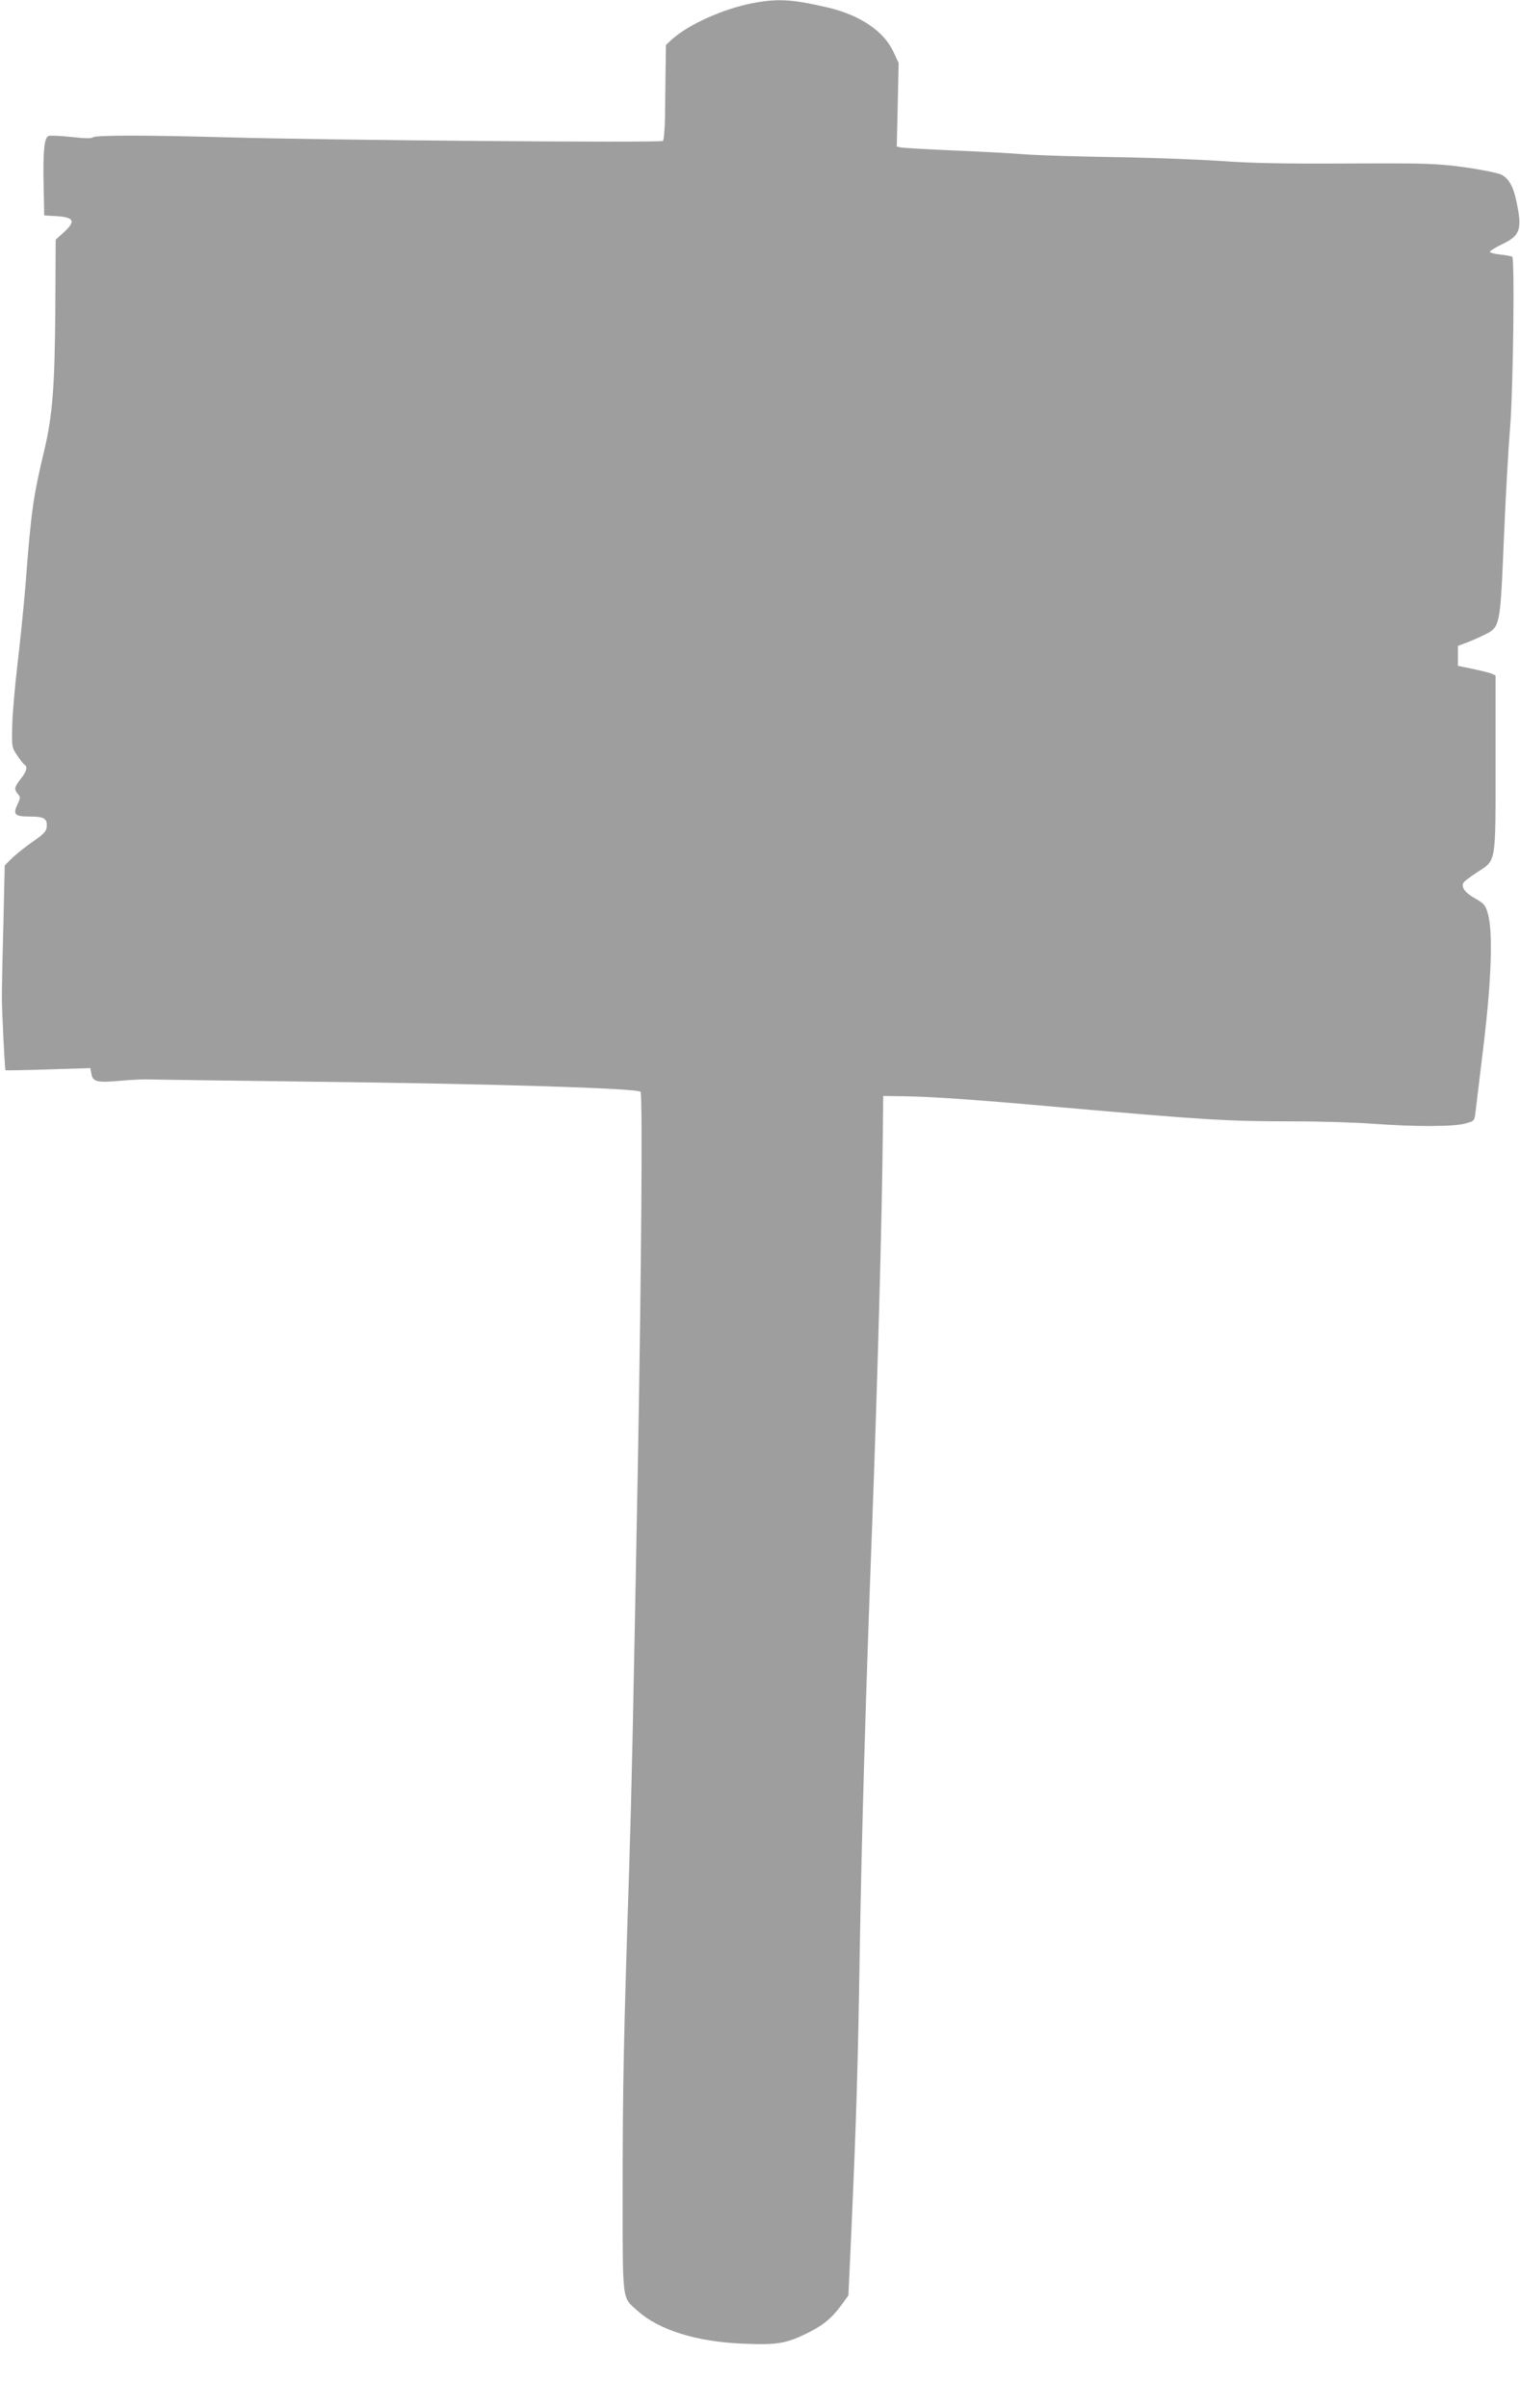 <?xml version="1.0" standalone="no"?>
<!DOCTYPE svg PUBLIC "-//W3C//DTD SVG 20010904//EN"
 "http://www.w3.org/TR/2001/REC-SVG-20010904/DTD/svg10.dtd">
<svg version="1.0" xmlns="http://www.w3.org/2000/svg"
 width="808pt" height="1280pt" viewBox="0 0 808 1280"
 preserveAspectRatio="xMidYMid meet">
<g transform="translate(0,1280) scale(0.1,-0.1)"
fill="#9e9e9e" stroke="none">
<path d="M4000 12783 c-156 -30 -341 -113 -430 -194 l-30 -28 -2 -133 c-1 -73
-2 -186 -3 -251 -1 -64 -6 -121 -11 -126 -10 -11 -1811 4 -2314 19 -434 12
-704 12 -716 0 -7 -7 -45 -6 -115 2 -58 6 -112 9 -121 5 -23 -8 -30 -81 -26
-267 l3 -155 50 -3 c110 -5 122 -25 53 -88 l-42 -38 -2 -375 c-3 -407 -15
-561 -59 -746 -59 -248 -69 -315 -100 -720 -9 -110 -28 -297 -42 -415 -14
-118 -27 -266 -28 -329 -3 -111 -2 -114 27 -157 16 -24 33 -46 39 -49 17 -11
10 -36 -21 -75 -34 -43 -36 -56 -15 -80 14 -16 14 -21 -1 -53 -27 -56 -16 -67
64 -67 78 0 95 -11 90 -57 -2 -22 -18 -38 -73 -76 -38 -26 -88 -66 -110 -87
l-40 -40 -7 -313 c-5 -171 -8 -348 -8 -392 0 -68 15 -373 19 -383 0 -2 102 0
226 4 l225 7 6 -32 c8 -41 31 -46 148 -36 50 5 111 8 136 8 25 -1 416 -6 870
-12 966 -11 1750 -35 1765 -54 11 -13 5 -906 -14 -1967 -26 -1394 -32 -1690
-46 -2145 -30 -924 -35 -1164 -35 -1713 0 -623 -5 -578 80 -655 114 -102 316
-165 566 -174 173 -7 222 1 329 53 87 42 134 80 186 150 l39 54 15 327 c28
635 35 874 45 1486 9 585 31 1349 65 2252 29 767 54 1674 58 2125 l2 185 130
-2 c142 -3 376 -19 810 -58 775 -68 890 -75 1237 -75 145 0 337 -6 428 -13
220 -16 432 -16 491 2 47 13 47 13 53 65 3 28 23 188 43 356 41 341 50 597 22
695 -13 44 -20 53 -68 80 -54 30 -76 61 -61 84 4 7 36 31 71 54 104 68 99 37
99 580 l0 467 -22 10 c-13 5 -58 16 -100 25 l-78 16 0 53 0 53 48 18 c26 10
69 29 95 42 81 40 82 44 101 503 9 217 24 490 34 605 16 209 24 886 11 900 -4
3 -32 9 -63 12 -31 3 -56 10 -56 15 0 4 29 23 65 40 97 46 108 79 75 232 -16
76 -41 119 -80 138 -19 9 -107 27 -195 39 -148 20 -195 22 -621 20 -329 -2
-521 2 -670 13 -115 8 -373 18 -574 21 -201 3 -414 10 -475 15 -60 5 -227 14
-370 20 -143 6 -271 14 -284 16 l-24 5 5 222 5 222 -29 62 c-50 107 -176 192
-343 232 -193 45 -269 50 -405 24z"/>
</g>
</svg>
